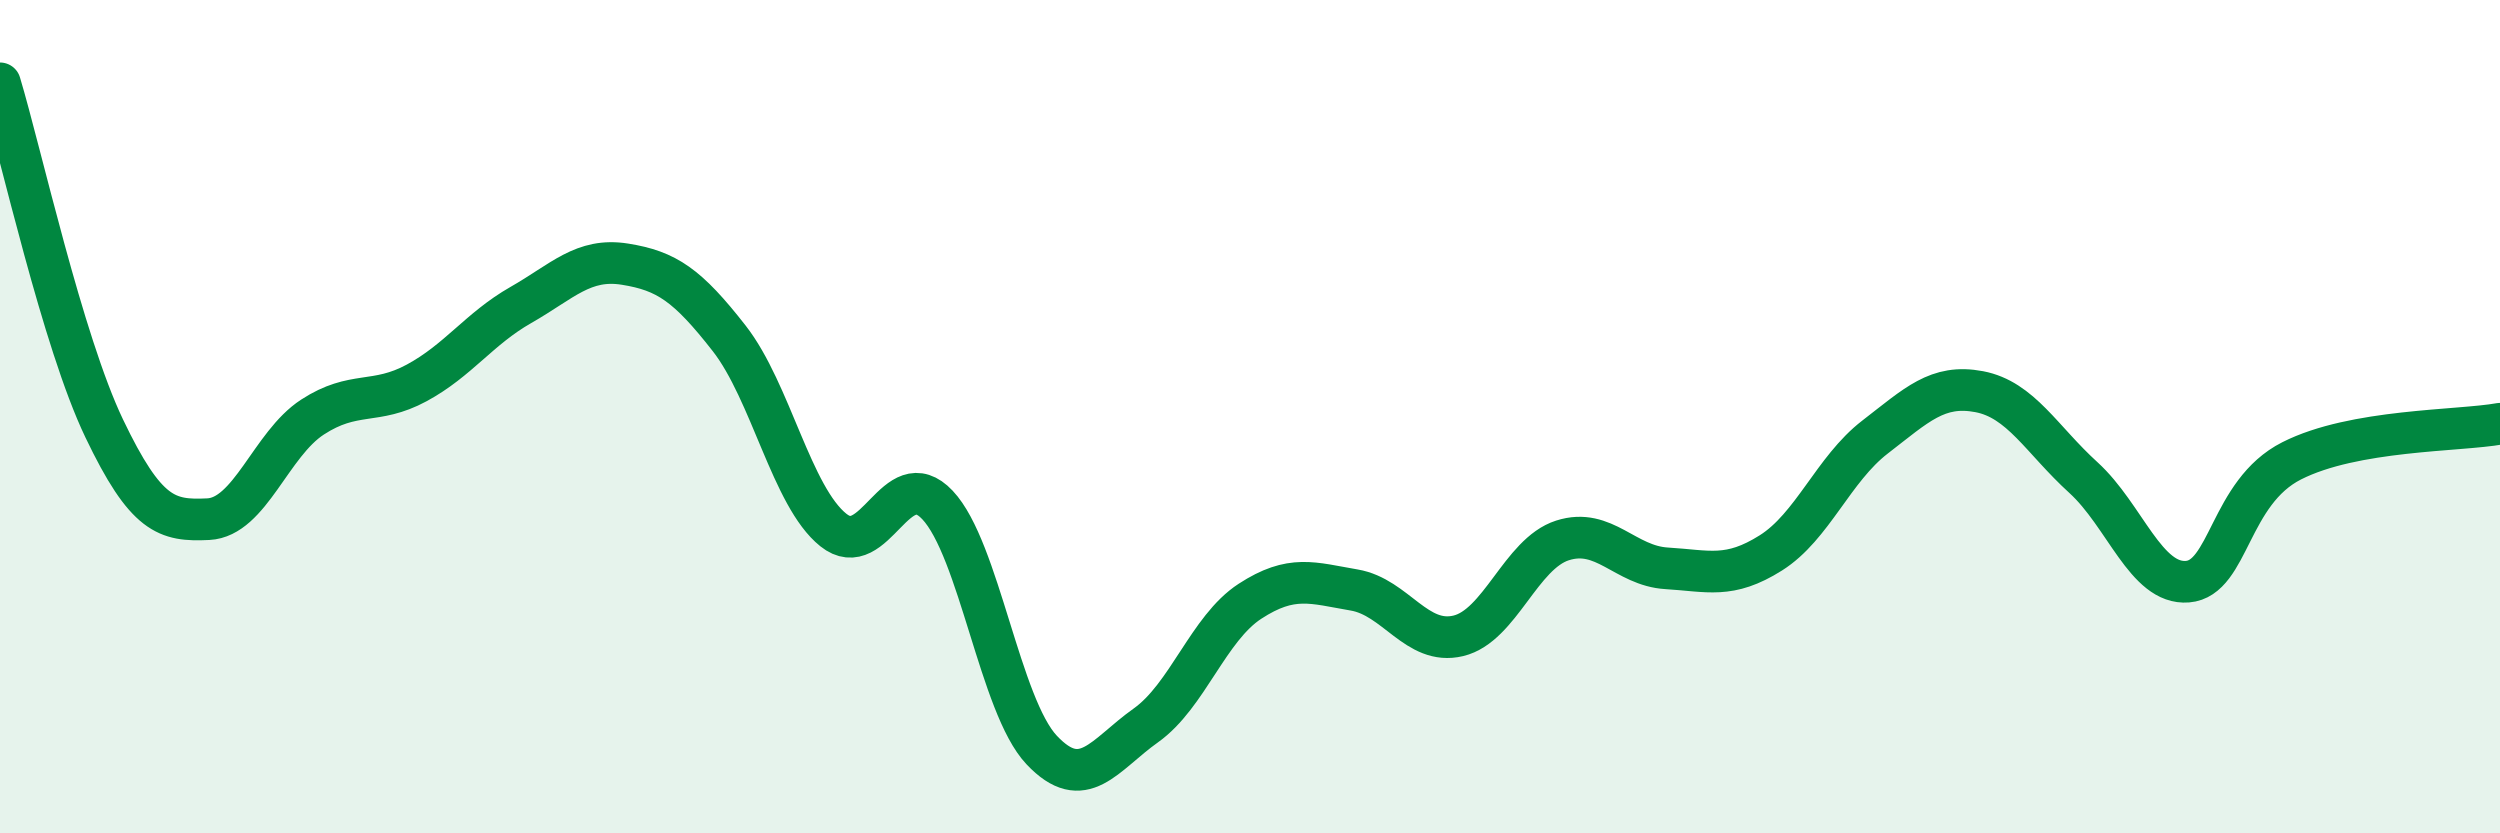 
    <svg width="60" height="20" viewBox="0 0 60 20" xmlns="http://www.w3.org/2000/svg">
      <path
        d="M 0,2 C 0.5,3.66 1.5,8.19 2.5,10.28 C 3.5,12.37 4,12.51 5,12.46 C 6,12.41 6.5,10.66 7.5,10.01 C 8.5,9.36 9,9.73 10,9.19 C 11,8.65 11.5,7.89 12.5,7.32 C 13.5,6.75 14,6.18 15,6.34 C 16,6.5 16.5,6.84 17.5,8.12 C 18.5,9.4 19,11.92 20,12.72 C 21,13.52 21.5,11.06 22.5,12.12 C 23.5,13.18 24,16.94 25,18 C 26,19.06 26.5,18.12 27.5,17.41 C 28.5,16.7 29,15.08 30,14.43 C 31,13.78 31.5,13.99 32.5,14.16 C 33.5,14.33 34,15.5 35,15.26 C 36,15.02 36.5,13.29 37.5,12.97 C 38.5,12.65 39,13.58 40,13.64 C 41,13.7 41.5,13.9 42.5,13.27 C 43.5,12.64 44,11.26 45,10.49 C 46,9.72 46.5,9.21 47.5,9.4 C 48.5,9.59 49,10.55 50,11.46 C 51,12.37 51.5,14.04 52.5,13.96 C 53.5,13.88 53.5,11.82 55,11.06 C 56.5,10.3 59,10.35 60,10.17L60 20L0 20Z"
        fill="#008740"
        opacity="0.1"
        stroke-linecap="round"
        stroke-linejoin="round"
      />
      <path
        d="M 0,2 C 0.5,3.66 1.5,8.19 2.5,10.28 C 3.5,12.37 4,12.51 5,12.46 C 6,12.41 6.5,10.66 7.5,10.01 C 8.5,9.36 9,9.73 10,9.19 C 11,8.65 11.5,7.89 12.5,7.32 C 13.5,6.75 14,6.18 15,6.34 C 16,6.5 16.5,6.84 17.5,8.12 C 18.5,9.4 19,11.92 20,12.72 C 21,13.52 21.5,11.06 22.5,12.12 C 23.5,13.18 24,16.94 25,18 C 26,19.06 26.5,18.12 27.5,17.41 C 28.5,16.7 29,15.08 30,14.43 C 31,13.78 31.5,13.99 32.5,14.16 C 33.5,14.33 34,15.5 35,15.26 C 36,15.02 36.5,13.29 37.5,12.97 C 38.5,12.65 39,13.58 40,13.64 C 41,13.7 41.5,13.9 42.5,13.27 C 43.5,12.64 44,11.26 45,10.49 C 46,9.72 46.5,9.21 47.5,9.4 C 48.5,9.59 49,10.55 50,11.46 C 51,12.37 51.5,14.04 52.5,13.96 C 53.5,13.88 53.5,11.82 55,11.06 C 56.5,10.3 59,10.35 60,10.17"
        stroke="#008740"
        stroke-width="1"
        fill="none"
        stroke-linecap="round"
        stroke-linejoin="round"
      />
    </svg>
  
